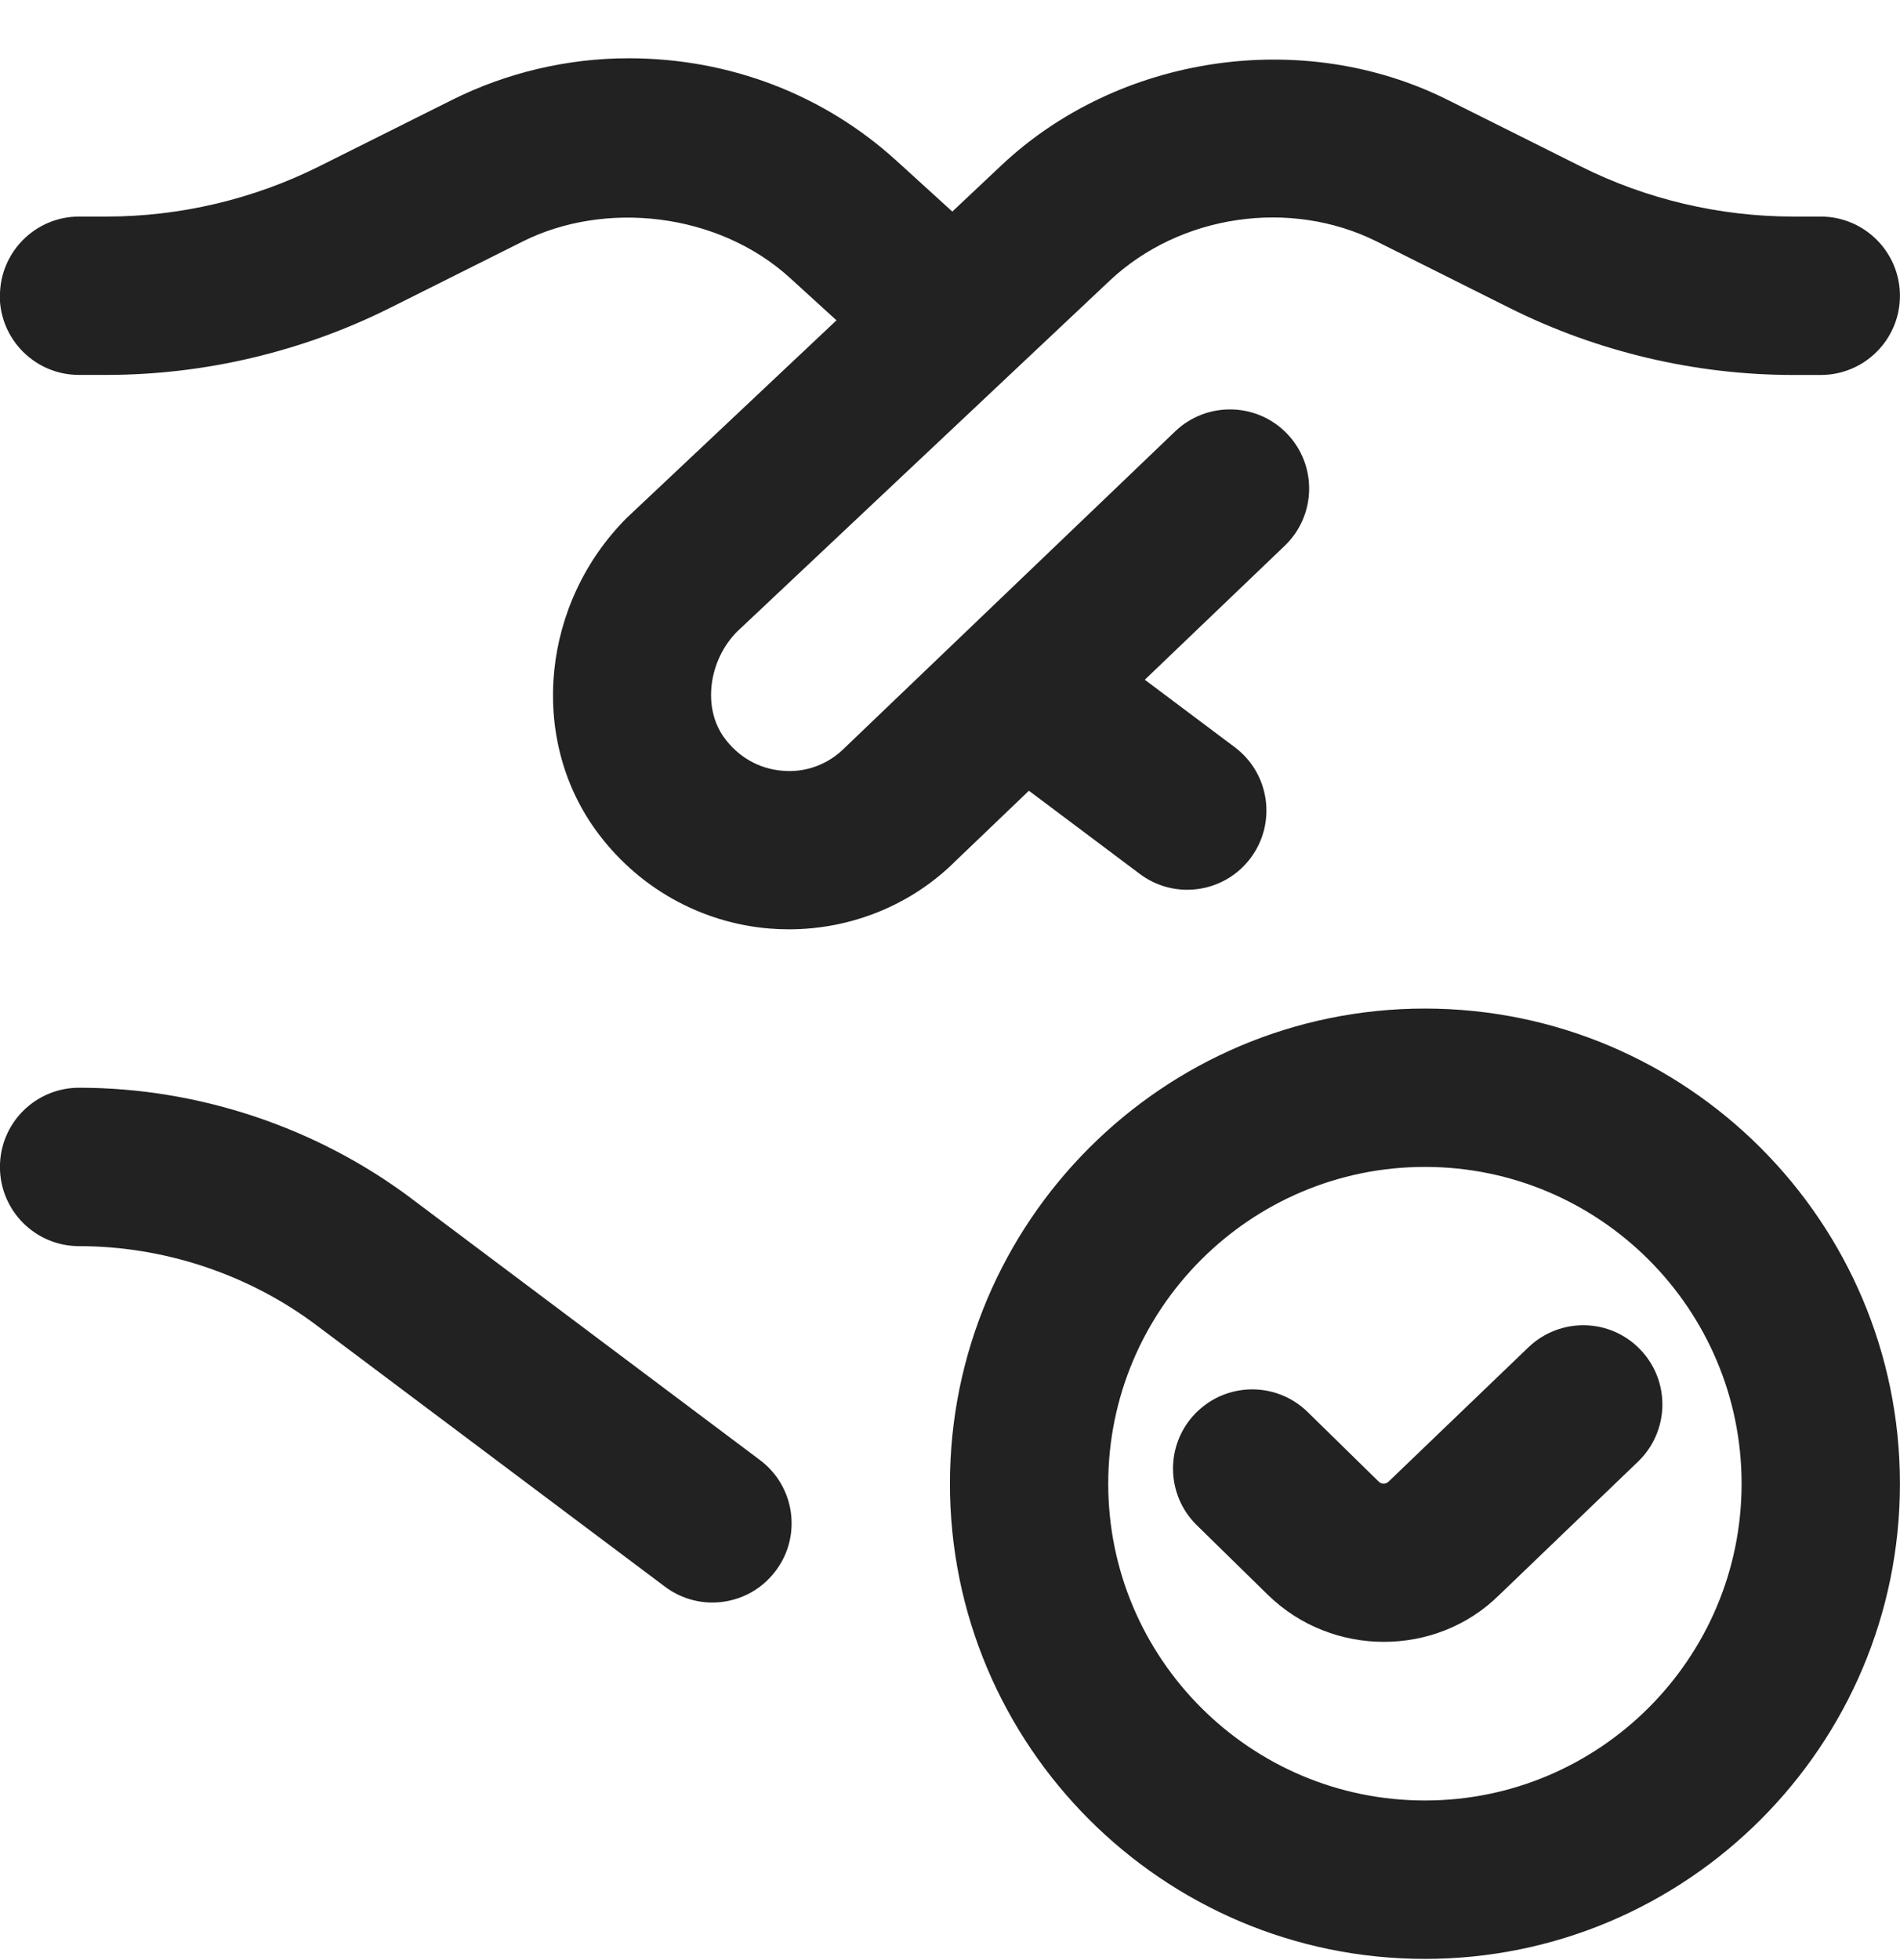<svg width="32" height="33" viewBox="0 0 32 33" fill="none" xmlns="http://www.w3.org/2000/svg">
<path d="M-0.001 4.98C-0.001 4.244 0.596 3.646 1.332 3.646H1.796C3.031 3.646 4.268 3.354 5.373 2.802L7.616 1.681C8.535 1.222 9.561 0.981 10.585 0.981C12.293 0.981 13.881 1.596 15.105 2.712L16.039 3.562L16.863 2.786C18.843 0.921 21.941 0.462 24.381 1.681L26.624 2.802C27.729 3.356 28.967 3.646 30.201 3.646H30.665C31.401 3.646 31.999 4.244 31.999 4.98C31.999 5.716 31.401 6.313 30.665 6.313H30.201C28.555 6.313 26.905 5.924 25.431 5.188L23.188 4.066C21.729 3.338 19.873 3.612 18.689 4.726L12.416 10.632C11.939 11.11 11.827 11.904 12.192 12.412C12.431 12.744 12.781 12.944 13.177 12.976C13.567 13.013 13.952 12.868 14.228 12.589L19.793 7.262C20.325 6.754 21.169 6.772 21.679 7.304C22.188 7.836 22.169 8.68 21.637 9.189L19.281 11.444L20.796 12.58C21.385 13.021 21.504 13.857 21.063 14.446C20.801 14.796 20.4 14.98 19.995 14.98C19.717 14.98 19.436 14.893 19.196 14.713L17.329 13.313L16.093 14.496C15.359 15.23 14.344 15.646 13.288 15.646C13.18 15.646 13.072 15.642 12.963 15.633C11.792 15.538 10.721 14.932 10.028 13.968C8.901 12.402 9.129 10.145 10.559 8.716L14.088 5.393L13.307 4.681C12.083 3.566 10.175 3.378 8.805 4.065L6.564 5.186C5.091 5.922 3.441 6.312 1.793 6.312H1.329C0.593 6.312 -0.004 5.714 -0.004 4.978L-0.001 4.98ZM31.999 24.98C31.999 29.392 28.411 32.98 23.999 32.98C19.587 32.98 15.999 29.392 15.999 24.98C15.999 20.568 19.587 16.98 23.999 16.98C28.411 16.98 31.999 20.568 31.999 24.98ZM29.332 24.98C29.332 22.038 26.94 19.646 23.999 19.646C21.057 19.646 18.665 22.038 18.665 24.98C18.665 27.921 21.057 30.313 23.999 30.313C26.94 30.313 29.332 27.921 29.332 24.98ZM6.932 20.18C5.327 18.976 3.339 18.313 1.332 18.313C0.596 18.313 -0.001 18.909 -0.001 19.646C-0.001 20.384 0.596 20.98 1.332 20.98C2.765 20.98 4.187 21.453 5.332 22.313L11.199 26.713C11.439 26.893 11.72 26.98 11.997 26.98C12.403 26.98 12.803 26.796 13.065 26.446C13.508 25.858 13.388 25.022 12.799 24.581L6.932 20.181V20.18ZM25.741 22.684L23.387 24.944C23.34 24.99 23.267 24.99 23.22 24.944L22.023 23.772C21.496 23.257 20.655 23.265 20.136 23.793C19.621 24.32 19.631 25.162 20.156 25.678L21.353 26.85C21.893 27.378 22.601 27.642 23.308 27.642C24.015 27.642 24.716 27.38 25.247 26.856L27.588 24.608C28.119 24.097 28.137 23.253 27.627 22.722C27.117 22.189 26.273 22.174 25.741 22.684Z" fill="#222222"/>
</svg>
